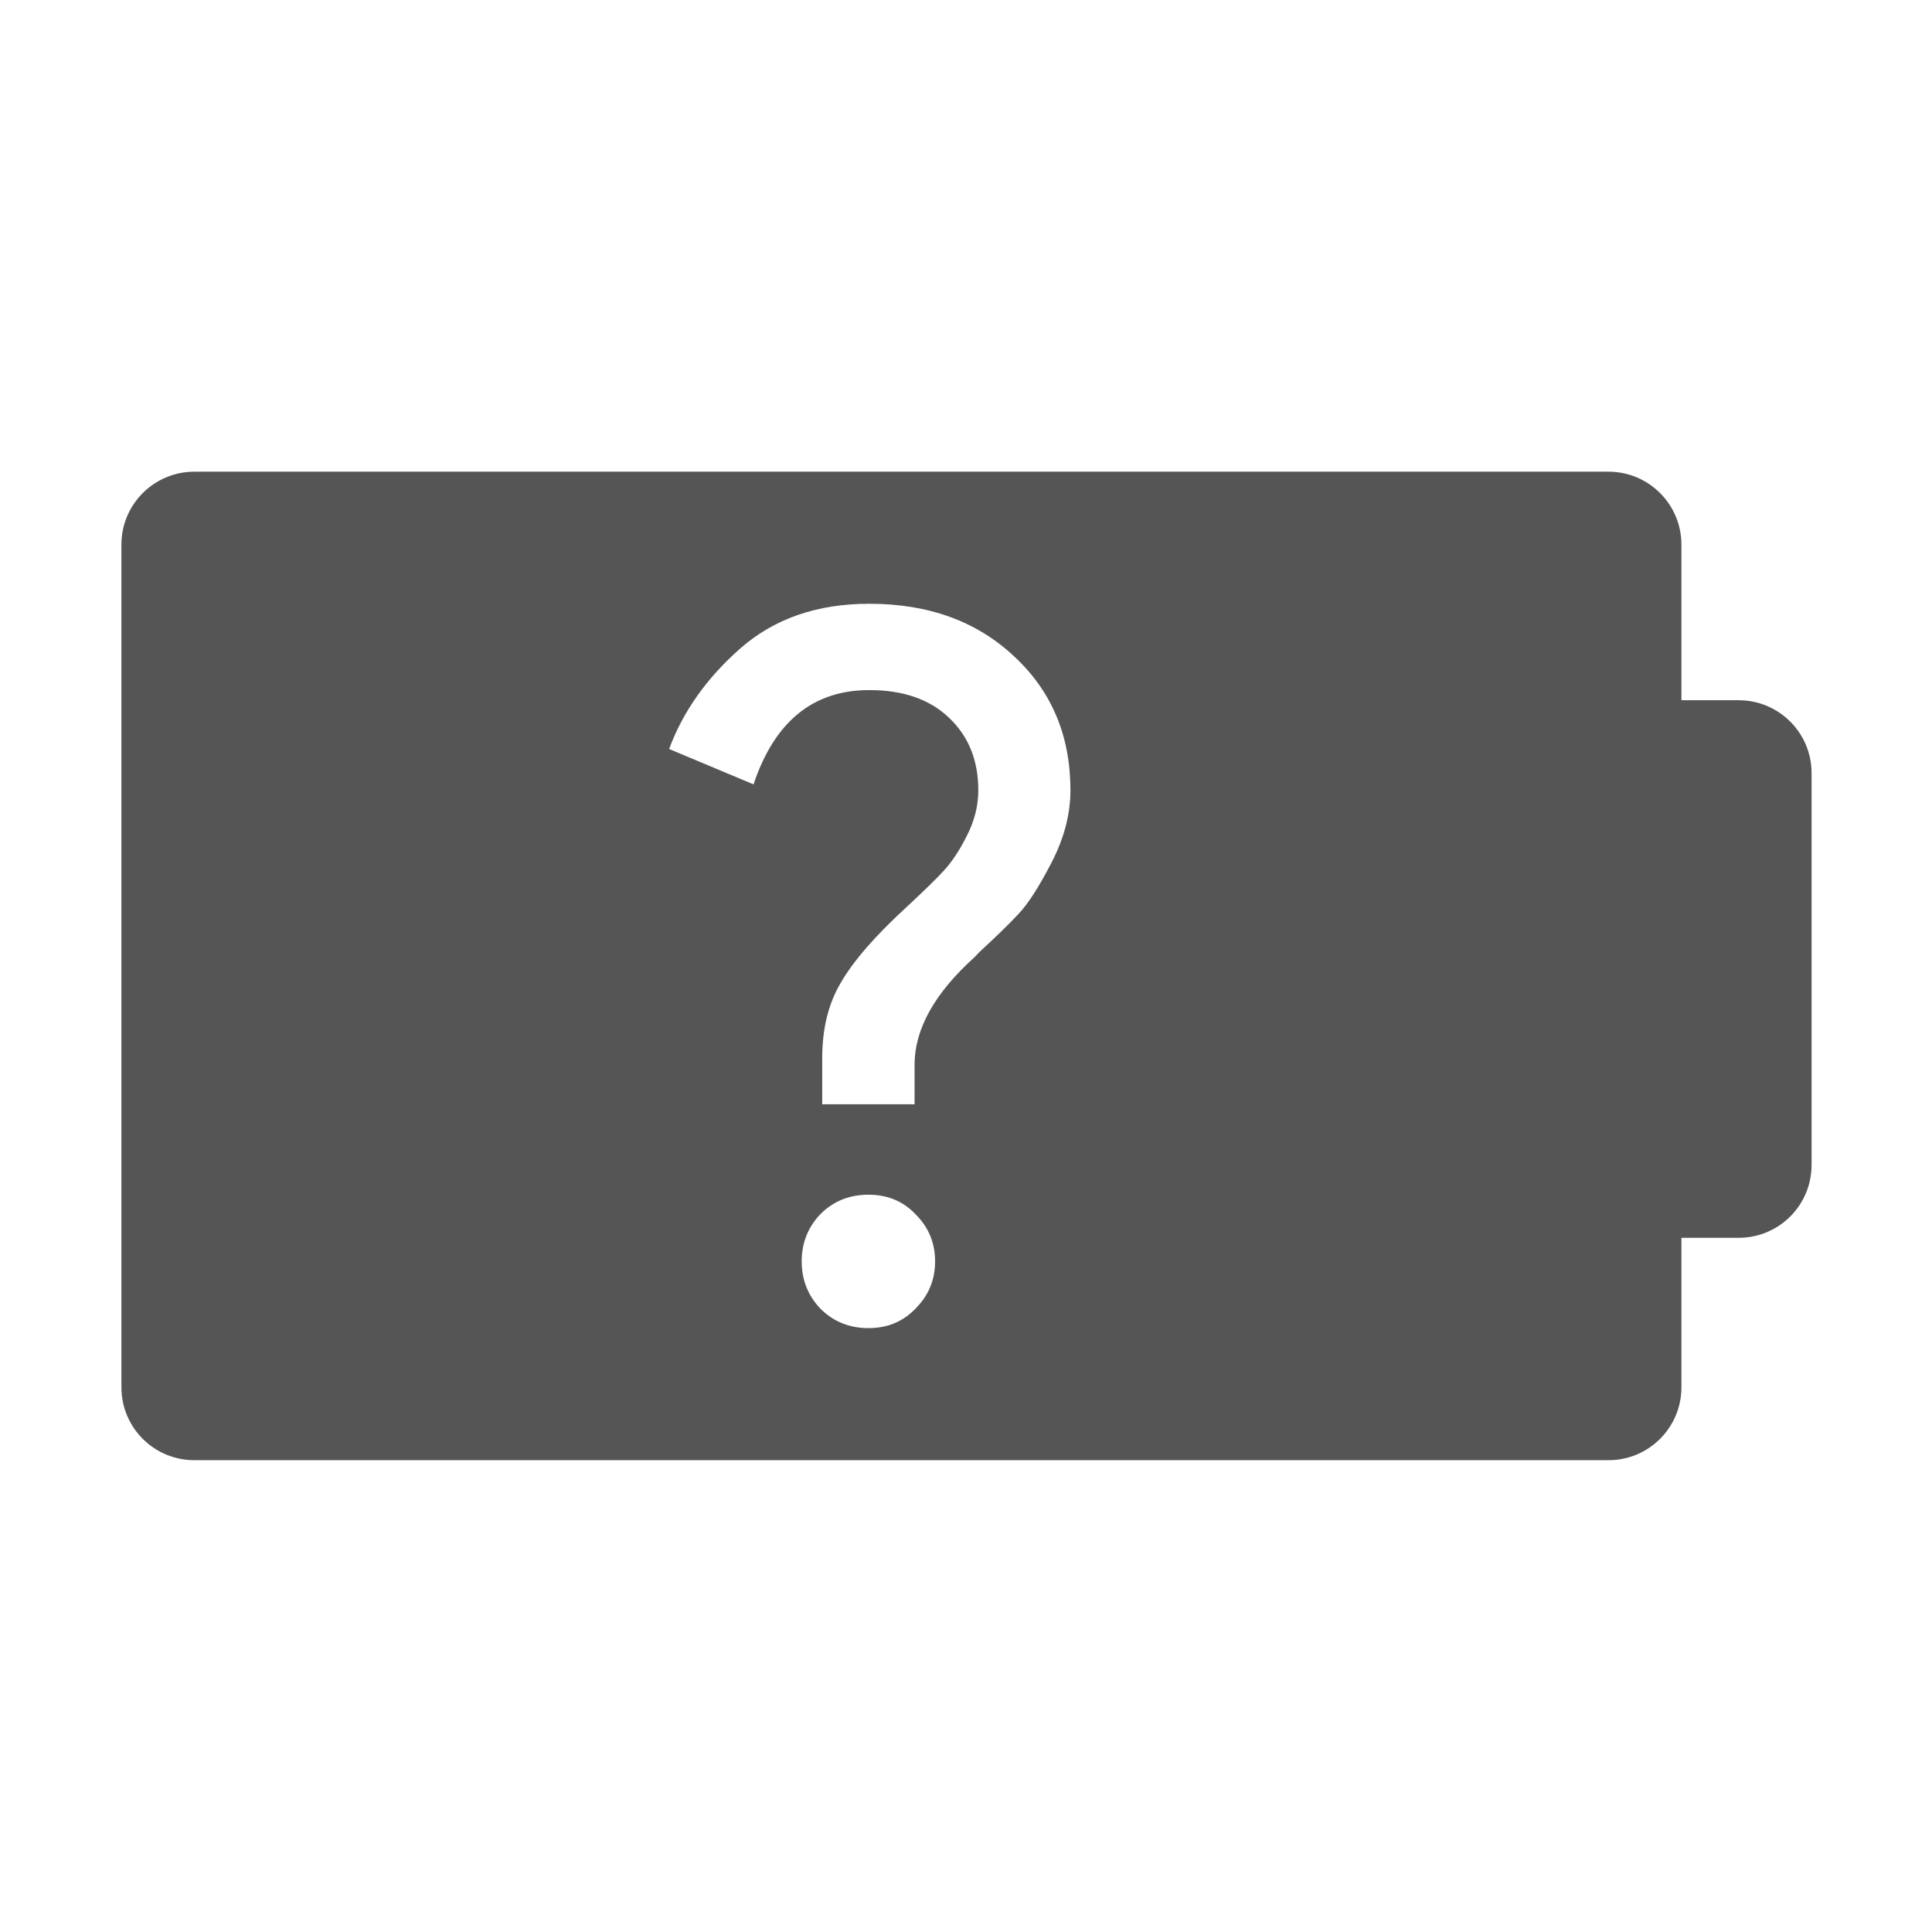 <?xml version="1.0" encoding="UTF-8" standalone="no"?>
<!-- Created with Inkscape (http://www.inkscape.org/) -->

<svg
   xmlns:dc="http://purl.org/dc/elements/1.1/"
   xmlns:cc="http://creativecommons.org/ns#"
   xmlns:rdf="http://www.w3.org/1999/02/22-rdf-syntax-ns#"
   xmlns:svg="http://www.w3.org/2000/svg"
   xmlns="http://www.w3.org/2000/svg"
   xmlns:sodipodi="http://sodipodi.sourceforge.net/DTD/sodipodi-0.dtd"
   xmlns:inkscape="http://www.inkscape.org/namespaces/inkscape"
   id="svg7384"
   style="enable-background:new"
   height="16"
   width="16"
   version="1.1"
   inkscape:version="0.91 r13725"
   sodipodi:docname="battery-missing-symbolic.svg">
  <sodipodi:namedview
     pagecolor="#a1a1a1"
     bordercolor="#666666"
     borderopacity="1"
     objecttolerance="10"
     gridtolerance="10"
     guidetolerance="10"
     inkscape:pageopacity="0"
     inkscape:pageshadow="2"
     inkscape:window-width="1366"
     inkscape:window-height="633"
     id="namedview11"
     showgrid="false"
     inkscape:zoom="22.627417"
     inkscape:cx="4.3154136"
     inkscape:cy="10.397301"
     inkscape:window-x="0"
     inkscape:window-y="33"
     inkscape:window-maximized="1"
     inkscape:current-layer="svg7384" />
  <title
     id="title8473">Paper Symbolic Icon Theme</title>
  <defs
     id="defs7386">
    <filter
       id="filter7554"
       style="color-interpolation-filters:sRGB">
      <feBlend
         id="feBlend7556"
         in2="BackgroundImage"
         mode="darken" />
    </filter>
  </defs>
  <g
     style="fill:#ffffff;fill-opacity:1"
     id="g4250"
     transform="matrix(0.521,0,0,0.521,20.768,5.345)">
    <path
       style="fill:#555555;fill-opacity:1"
       d="M 1.604 3.906 C 1.27 3.906 1 4.177 1 4.51 L 1 11.49 C 1 11.824 1.27 12.094 1.604 12.094 L 13.318 12.094 C 13.652 12.094 13.922 11.824 13.922 11.49 L 13.922 10.252 L 14.396 10.252 C 14.73 10.252 15 9.983 15 9.648 L 15 6.404 C 15.001 6.07 14.73 5.799 14.396 5.799 L 13.922 5.799 L 13.922 4.51 C 13.922 4.177 13.652 3.906 13.318 3.906 L 1.604 3.906 z M 7.195 5 C 7.689 5 8.089 5.147 8.398 5.439 C 8.707 5.727 8.861 6.095 8.861 6.545 C 8.861 6.74 8.81 6.938 8.707 7.139 C 8.604 7.339 8.513 7.482 8.432 7.568 C 8.356 7.65 8.246 7.757 8.105 7.887 L 8.066 7.928 C 7.736 8.226 7.57 8.522 7.57 8.82 L 7.57 9.146 L 6.805 9.146 L 6.805 8.764 C 6.805 8.52 6.856 8.312 6.959 8.139 C 7.062 7.96 7.244 7.75 7.504 7.512 C 7.65 7.376 7.753 7.276 7.812 7.211 C 7.878 7.14 7.94 7.047 8 6.928 C 8.065 6.803 8.098 6.675 8.098 6.545 C 8.098 6.296 8.016 6.095 7.854 5.943 C 7.696 5.792 7.477 5.715 7.195 5.715 C 6.729 5.715 6.41 5.976 6.236 6.496 L 5.537 6.203 C 5.651 5.894 5.847 5.617 6.123 5.373 C 6.405 5.124 6.762 5 7.195 5 z M 7.188 9.895 C 7.345 9.895 7.475 9.948 7.578 10.057 C 7.687 10.165 7.74 10.296 7.74 10.447 C 7.74 10.599 7.687 10.729 7.578 10.838 C 7.475 10.946 7.345 11 7.188 11 C 7.03 11 6.897 10.946 6.789 10.838 C 6.686 10.729 6.635 10.599 6.635 10.447 C 6.635 10.296 6.686 10.165 6.789 10.057 C 6.897 9.948 7.03 9.895 7.188 9.895 z "
       transform="matrix(1.919,0,0,1.919,-39.851,-10.257)"
       id="path4359" />
    <g
       style="fill:#ffffff;fill-opacity:1"
       transform="matrix(0.022,0,0,0.022,-29.9,-0.391)"
       id="g3-9">
      <g
         style="fill:#ffffff;fill-opacity:1"
         id="g5-4" />
    </g>
  </g>
  <g
     style="font-style:normal;font-weight:normal;font-size:11.597px;line-height:125%;font-family:sans-serif;letter-spacing:0px;word-spacing:0px;fill:#ffffff;fill-opacity:1;stroke:none;stroke-width:1px;stroke-linecap:butt;stroke-linejoin:miter;stroke-opacity:1"
     id="text4361"
     transform="matrix(0.701,0,0,0.701,9.94,3.287)" />
</svg>
